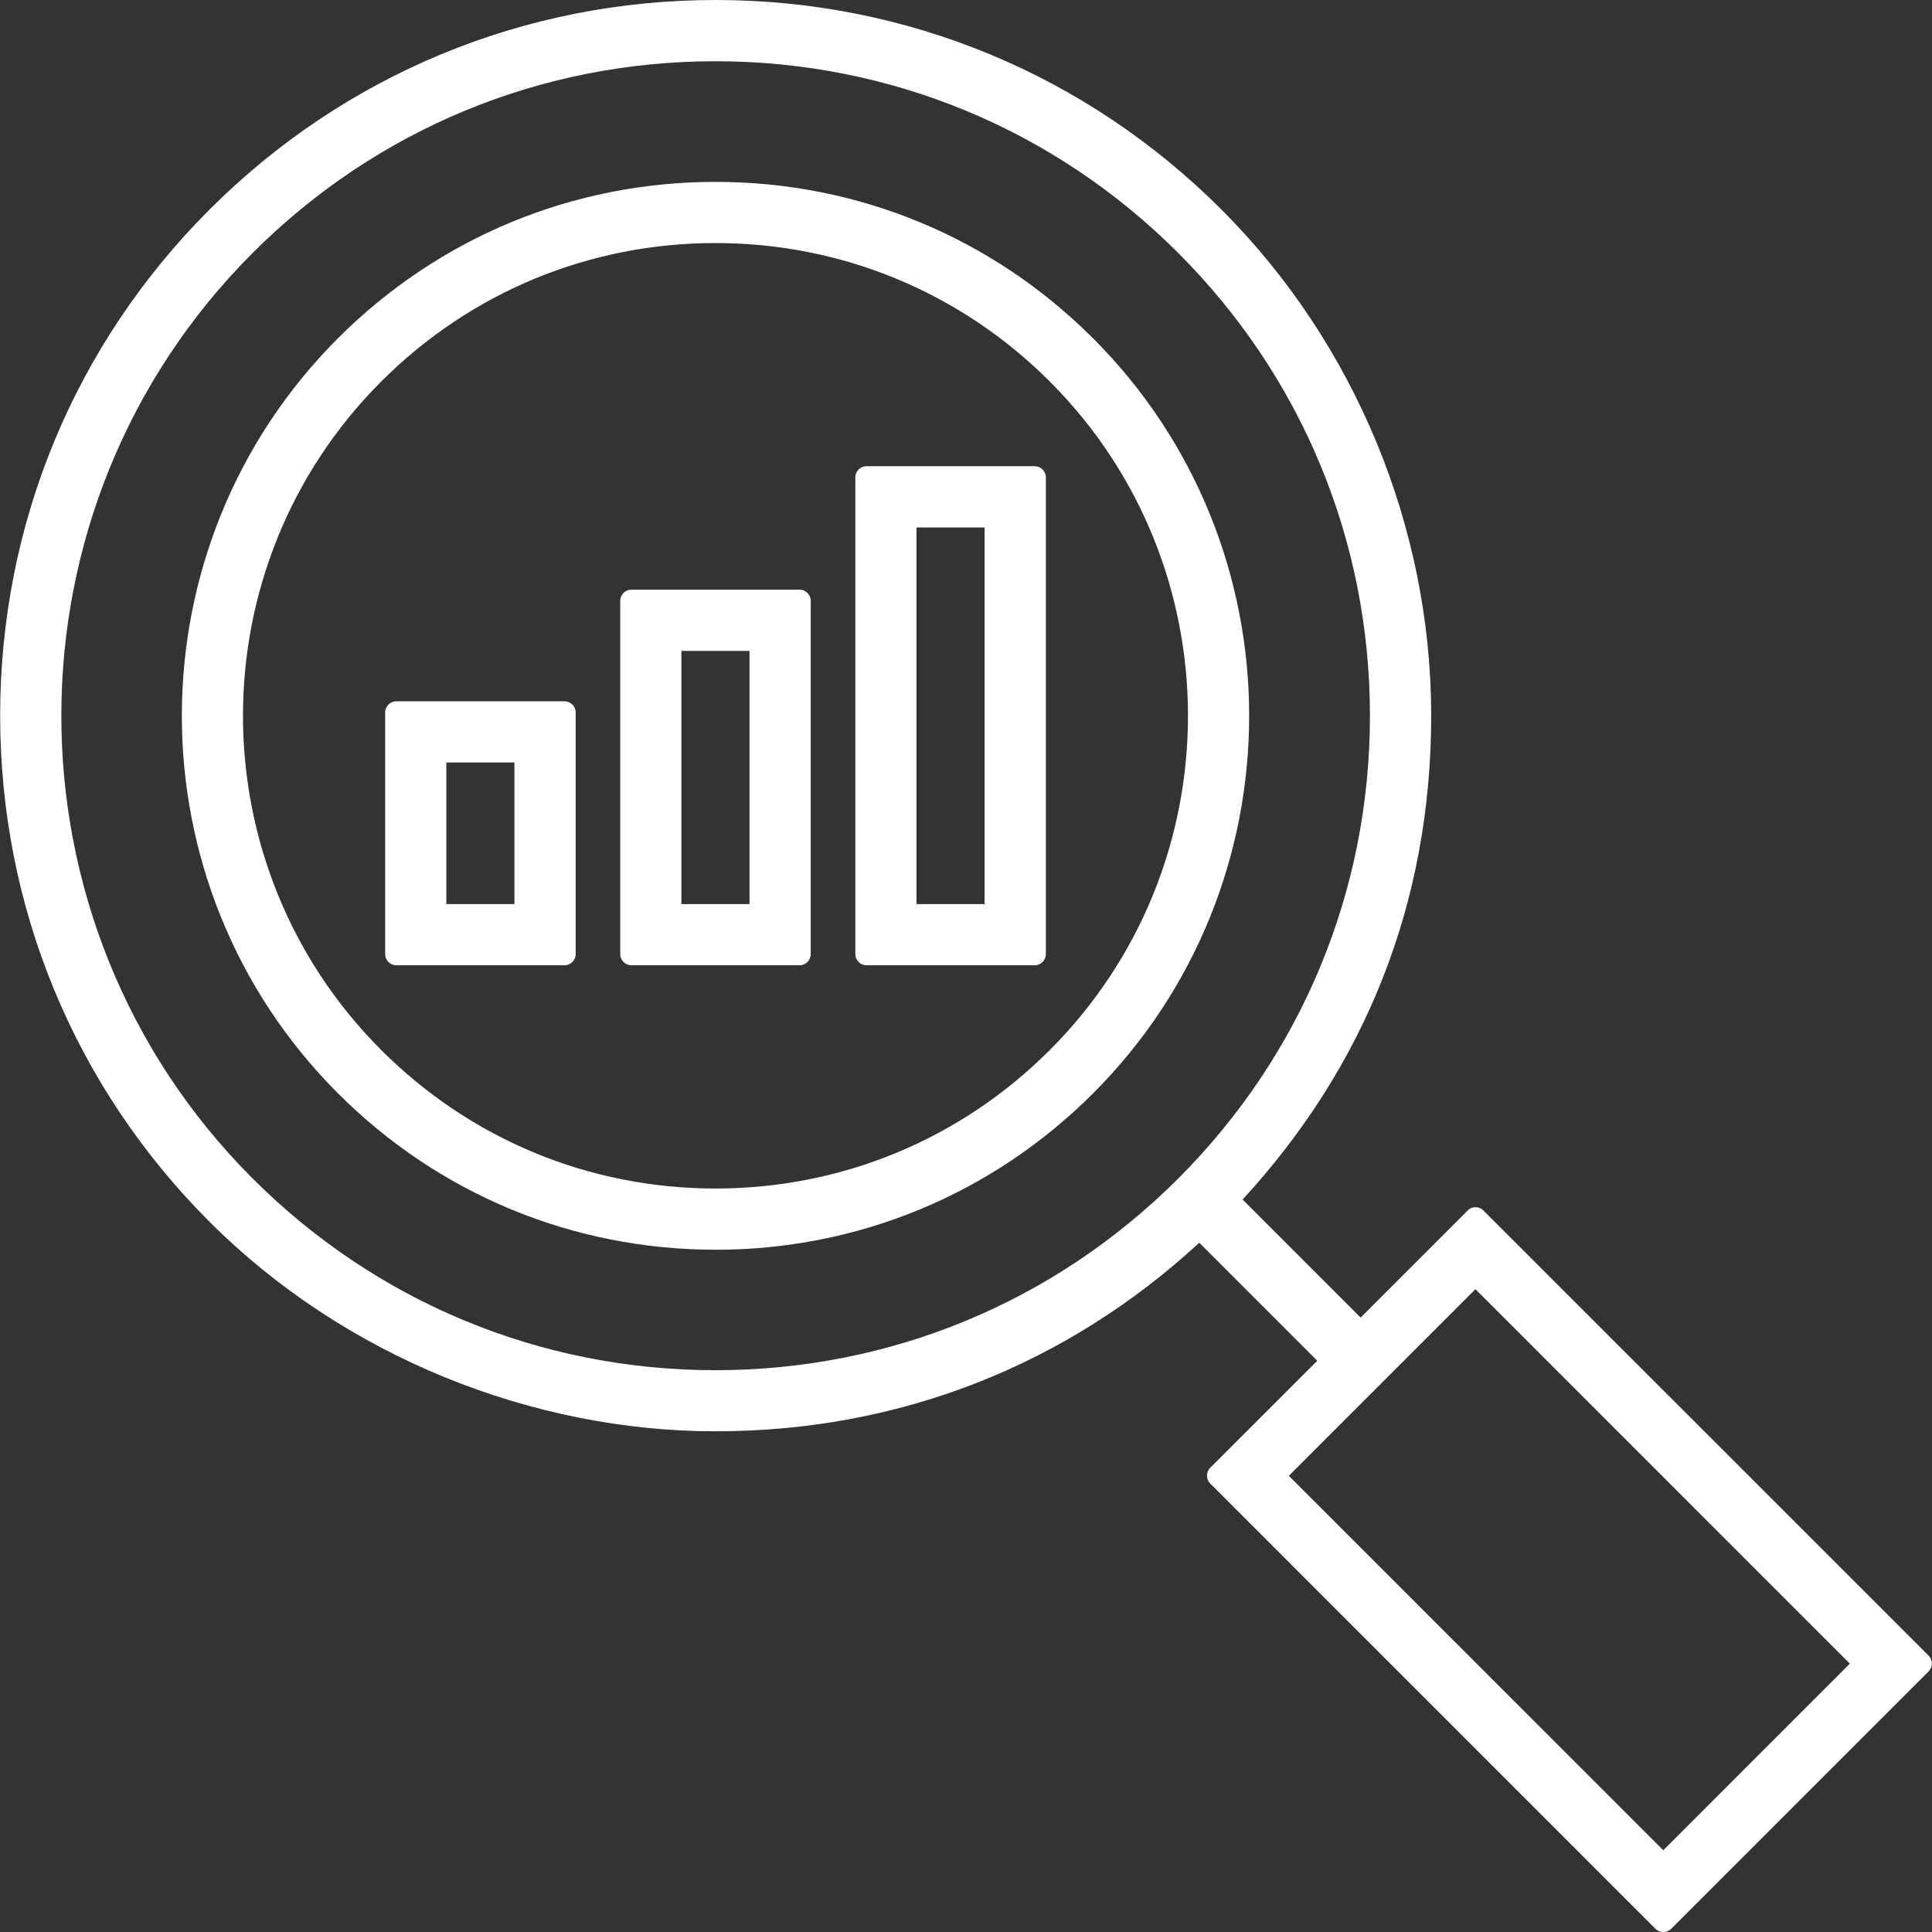 <?xml version="1.0" encoding="UTF-8"?>
<svg id="Layer_1" data-name="Layer 1" xmlns="http://www.w3.org/2000/svg" viewBox="0 0 512 512">
  <rect x="0" y="0" width="512" height="512" fill="#333333" stroke="none"/>
  <defs>
    <style>
      .cls-1 {
        fill: #fff;
        stroke-width: 0px;
      }
    </style>
  </defs>
  <g>
    <path class="cls-1" d="M287.56,91.73c-26.16-26.16-60.95-40.57-97.95-40.57s-71.78,14.41-97.95,40.57c-54.01,54.02-54.01,141.9,0,195.9,26.16,26.16,60.96,40.58,97.96,40.58s71.78-14.41,97.95-40.57c54.01-54.02,54-141.91,0-195.91h-.01ZM280.3,280.37c-24.22,24.22-56.42,37.56-90.68,37.56s-66.46-13.34-90.69-37.57c-50-50-50-131.36,0-181.36,24.22-24.22,56.42-37.56,90.68-37.56s66.46,13.34,90.69,37.56c50,50,50,131.36,0,181.37h0Z"/>
    <path class="cls-1" d="M189.62,331.19c-37.79,0-73.33-14.72-100.06-41.45-55.16-55.16-55.16-144.92,0-200.1,26.74-26.73,62.27-41.44,100.05-41.44s73.19,14.67,99.9,41.3c.05.05.11.1.16.15,55.16,55.17,55.16,144.94,0,200.11-26.74,26.73-62.27,41.44-100.05,41.44h0ZM189.61,54.13c-36.2,0-70.24,14.1-95.86,39.71-52.85,52.86-52.85,138.86,0,191.71,25.61,25.61,59.66,39.72,95.87,39.72s70.24-14.1,95.86-39.71c52.8-52.81,52.84-138.71.14-191.58-.05-.04-.1-.09-.15-.14-25.61-25.6-59.65-39.71-95.86-39.71ZM189.62,320.9c-35.04,0-68-13.65-92.78-38.44-51.16-51.16-51.16-134.4,0-185.56,24.78-24.78,57.73-38.43,92.77-38.43s67.99,13.65,92.78,38.43c51.16,51.16,51.16,134.4,0,185.57h0c-24.78,24.78-57.73,38.43-92.77,38.43ZM189.61,64.41c-33.46,0-64.92,13.03-88.58,36.69-48.85,48.85-48.85,128.33,0,177.17,23.67,23.67,55.13,36.7,88.59,36.7s64.92-13.03,88.58-36.69h0c48.84-48.85,48.84-128.34,0-177.18-23.67-23.66-55.13-36.69-88.59-36.69h0Z"/>
  </g>
  <g>
    <path class="cls-1" d="M391.02,322.9l-30.45,30.45-35.4-35.4c32.99-34.81,51.14-80.13,51.14-128.29s-19.41-96.75-54.69-132.01C286.36,22.39,239.47,2.97,189.61,2.97S92.86,22.39,57.6,57.64c-72.8,72.8-72.8,191.24,0,264.03,35.26,35.26,82.16,54.68,132.01,54.68s93.47-18.15,128.28-51.13l35.4,35.4-30.45,30.45,117.96,117.97,68.19-68.19-117.97-117.96h0v.02h0ZM64.87,314.43C-3.9,245.63-3.9,133.72,64.87,64.93,98.19,31.62,142.49,13.26,189.61,13.26s91.42,18.35,124.74,51.67,51.67,77.63,51.67,124.74-18.35,91.43-51.67,124.74c-33.31,33.31-77.61,51.66-124.74,51.66s-91.43-18.35-124.75-51.67h0v.02h0ZM337.37,391.1l53.64-53.64,103.42,103.43-53.64,53.65-103.42-103.43h0Z"/>
    <path class="cls-1" d="M440.79,512c-.79,0-1.54-.31-2.1-.87l-117.96-117.97c-1.16-1.16-1.16-3.04,0-4.19l28.36-28.36-31.27-31.27c-35.5,32.7-79.77,49.97-128.21,49.97s-98.29-19.73-134.11-55.55C19.74,288,.04,240.38.04,189.66S19.74,91.32,55.51,55.55C91.28,19.78,138.95,0,189.61,0s98.29,19.73,134.11,55.56c35.31,35.3,55.56,84.18,55.56,134.11s-17.73,93.15-49.98,128.22l31.27,31.27,28.36-28.36c.38-.39.86-.65,1.36-.78,1.01-.26,2.08.02,2.83.77l117.97,117.96c.56.56.87,1.31.87,2.1s-.31,1.54-.87,2.1l-68.19,68.19c-.56.56-1.31.87-2.1.87h0ZM327.03,391.07l113.76,113.77,64-64-113.77-113.76-28.36,28.36c-1.11,1.11-3.08,1.11-4.19,0l-35.39-35.4c-1.14-1.14-1.16-2.97-.06-4.14,32.45-34.24,50.33-79.08,50.33-126.25s-19.62-95.72-53.82-129.92C284.83,25.04,238.69,5.93,189.61,5.93S94.4,25.04,59.7,59.74C25.05,94.39,5.97,140.53,5.97,189.66s19.08,95.27,53.73,129.91c34.7,34.7,80.84,53.81,129.92,53.81s91.5-17.4,126.24-50.32c1.17-1.1,3-1.08,4.14.06l35.39,35.39c1.16,1.16,1.16,3.04,0,4.19l-28.36,28.36h0ZM440.78,497.5c-.79,0-1.54-.31-2.1-.87l-103.42-103.43c-.56-.56-.87-1.31-.87-2.1s.31-1.55.87-2.11l53.64-53.64c1.11-1.11,3.08-1.11,4.19,0l103.42,103.43c1.16,1.16,1.16,3.03,0,4.19l-53.64,53.65c-.56.56-1.31.87-2.1.87h.01ZM341.55,391.1l99.23,99.24,49.45-49.46-99.22-99.23-49.45,49.45h-.01ZM189.61,369.05c-47.81,0-92.77-18.58-126.63-52.32-.13-.11-.25-.22-.36-.35C-7.14,246.42-7.1,132.72,62.77,62.83,96.66,28.96,141.7,10.3,189.61,10.3s92.95,18.66,126.83,52.54,52.54,78.93,52.54,126.83-18.66,92.96-52.54,126.84-78.92,52.53-126.83,52.53h0ZM66.8,312.17c.05.05.1.09.15.14,32.76,32.76,76.32,50.81,122.65,50.81s89.89-18.04,122.64-50.8c32.76-32.75,50.81-76.31,50.81-122.64s-18.04-89.88-50.81-122.64c-32.76-32.76-76.32-50.81-122.64-50.81s-89.88,18.04-122.64,50.8C-.59,134.6-.65,244.52,66.8,312.17Z"/>
  </g>
  <g>
    <path class="cls-1" d="M105.04,252.85h44.55v-64.02h-44.55v64.02h0ZM115.32,199.11h23.98v43.45h-23.98v-43.45h0Z"/>
    <path class="cls-1" d="M149.59,255.81h-44.55c-1.64,0-2.97-1.33-2.97-2.97v-64.02c0-1.64,1.33-2.97,2.97-2.97h44.55c1.64,0,2.97,1.33,2.97,2.97v64.02c0,1.64-1.33,2.97-2.97,2.97ZM108,249.88h38.62v-58.09h-38.62v58.09ZM139.3,245.52h-23.98c-1.64,0-2.97-1.33-2.97-2.97v-43.45c0-1.64,1.33-2.97,2.97-2.97h23.98c1.64,0,2.97,1.33,2.97,2.97v43.45c0,1.64-1.33,2.97-2.97,2.97ZM118.28,239.59h18.05v-37.52h-18.05v37.52Z"/>
  </g>
  <g>
    <path class="cls-1" d="M167.34,252.85h44.54v-93.61h-44.54v93.61h0ZM177.62,169.52h23.98v73.04h-23.98v-73.04h0Z"/>
    <path class="cls-1" d="M211.88,255.81h-44.54c-1.64,0-2.97-1.33-2.97-2.97v-93.61c0-1.64,1.33-2.97,2.97-2.97h44.54c1.64,0,2.97,1.33,2.97,2.97v93.61c0,1.64-1.33,2.97-2.97,2.97ZM170.3,249.88h38.61v-87.68h-38.61v87.68ZM201.6,245.53h-23.98c-1.64,0-2.97-1.33-2.97-2.97v-73.04c0-1.64,1.33-2.97,2.97-2.97h23.98c1.64,0,2.97,1.33,2.97,2.97v73.04c0,1.64-1.33,2.97-2.97,2.97ZM180.58,239.6h18.05v-67.11h-18.05v67.11Z"/>
  </g>
  <g>
    <path class="cls-1" d="M229.64,252.85h44.55v-126.32h-44.55v126.32h0ZM239.92,136.82h23.98v105.75h-23.98v-105.75h0Z"/>
    <path class="cls-1" d="M274.19,255.81h-44.55c-1.64,0-2.97-1.33-2.97-2.97v-126.32c0-1.64,1.33-2.97,2.97-2.97h44.55c1.64,0,2.97,1.33,2.97,2.97v126.32c0,1.64-1.33,2.97-2.97,2.97ZM232.6,249.88h38.62v-120.39h-38.62v120.39ZM263.9,245.53h-23.98c-1.64,0-2.97-1.33-2.97-2.97v-105.75c0-1.64,1.33-2.97,2.97-2.97h23.98c1.64,0,2.97,1.33,2.97,2.97v105.75c0,1.64-1.33,2.97-2.97,2.97ZM242.88,239.6h18.05v-99.82h-18.05v99.82h0Z"/>
  </g>
</svg>